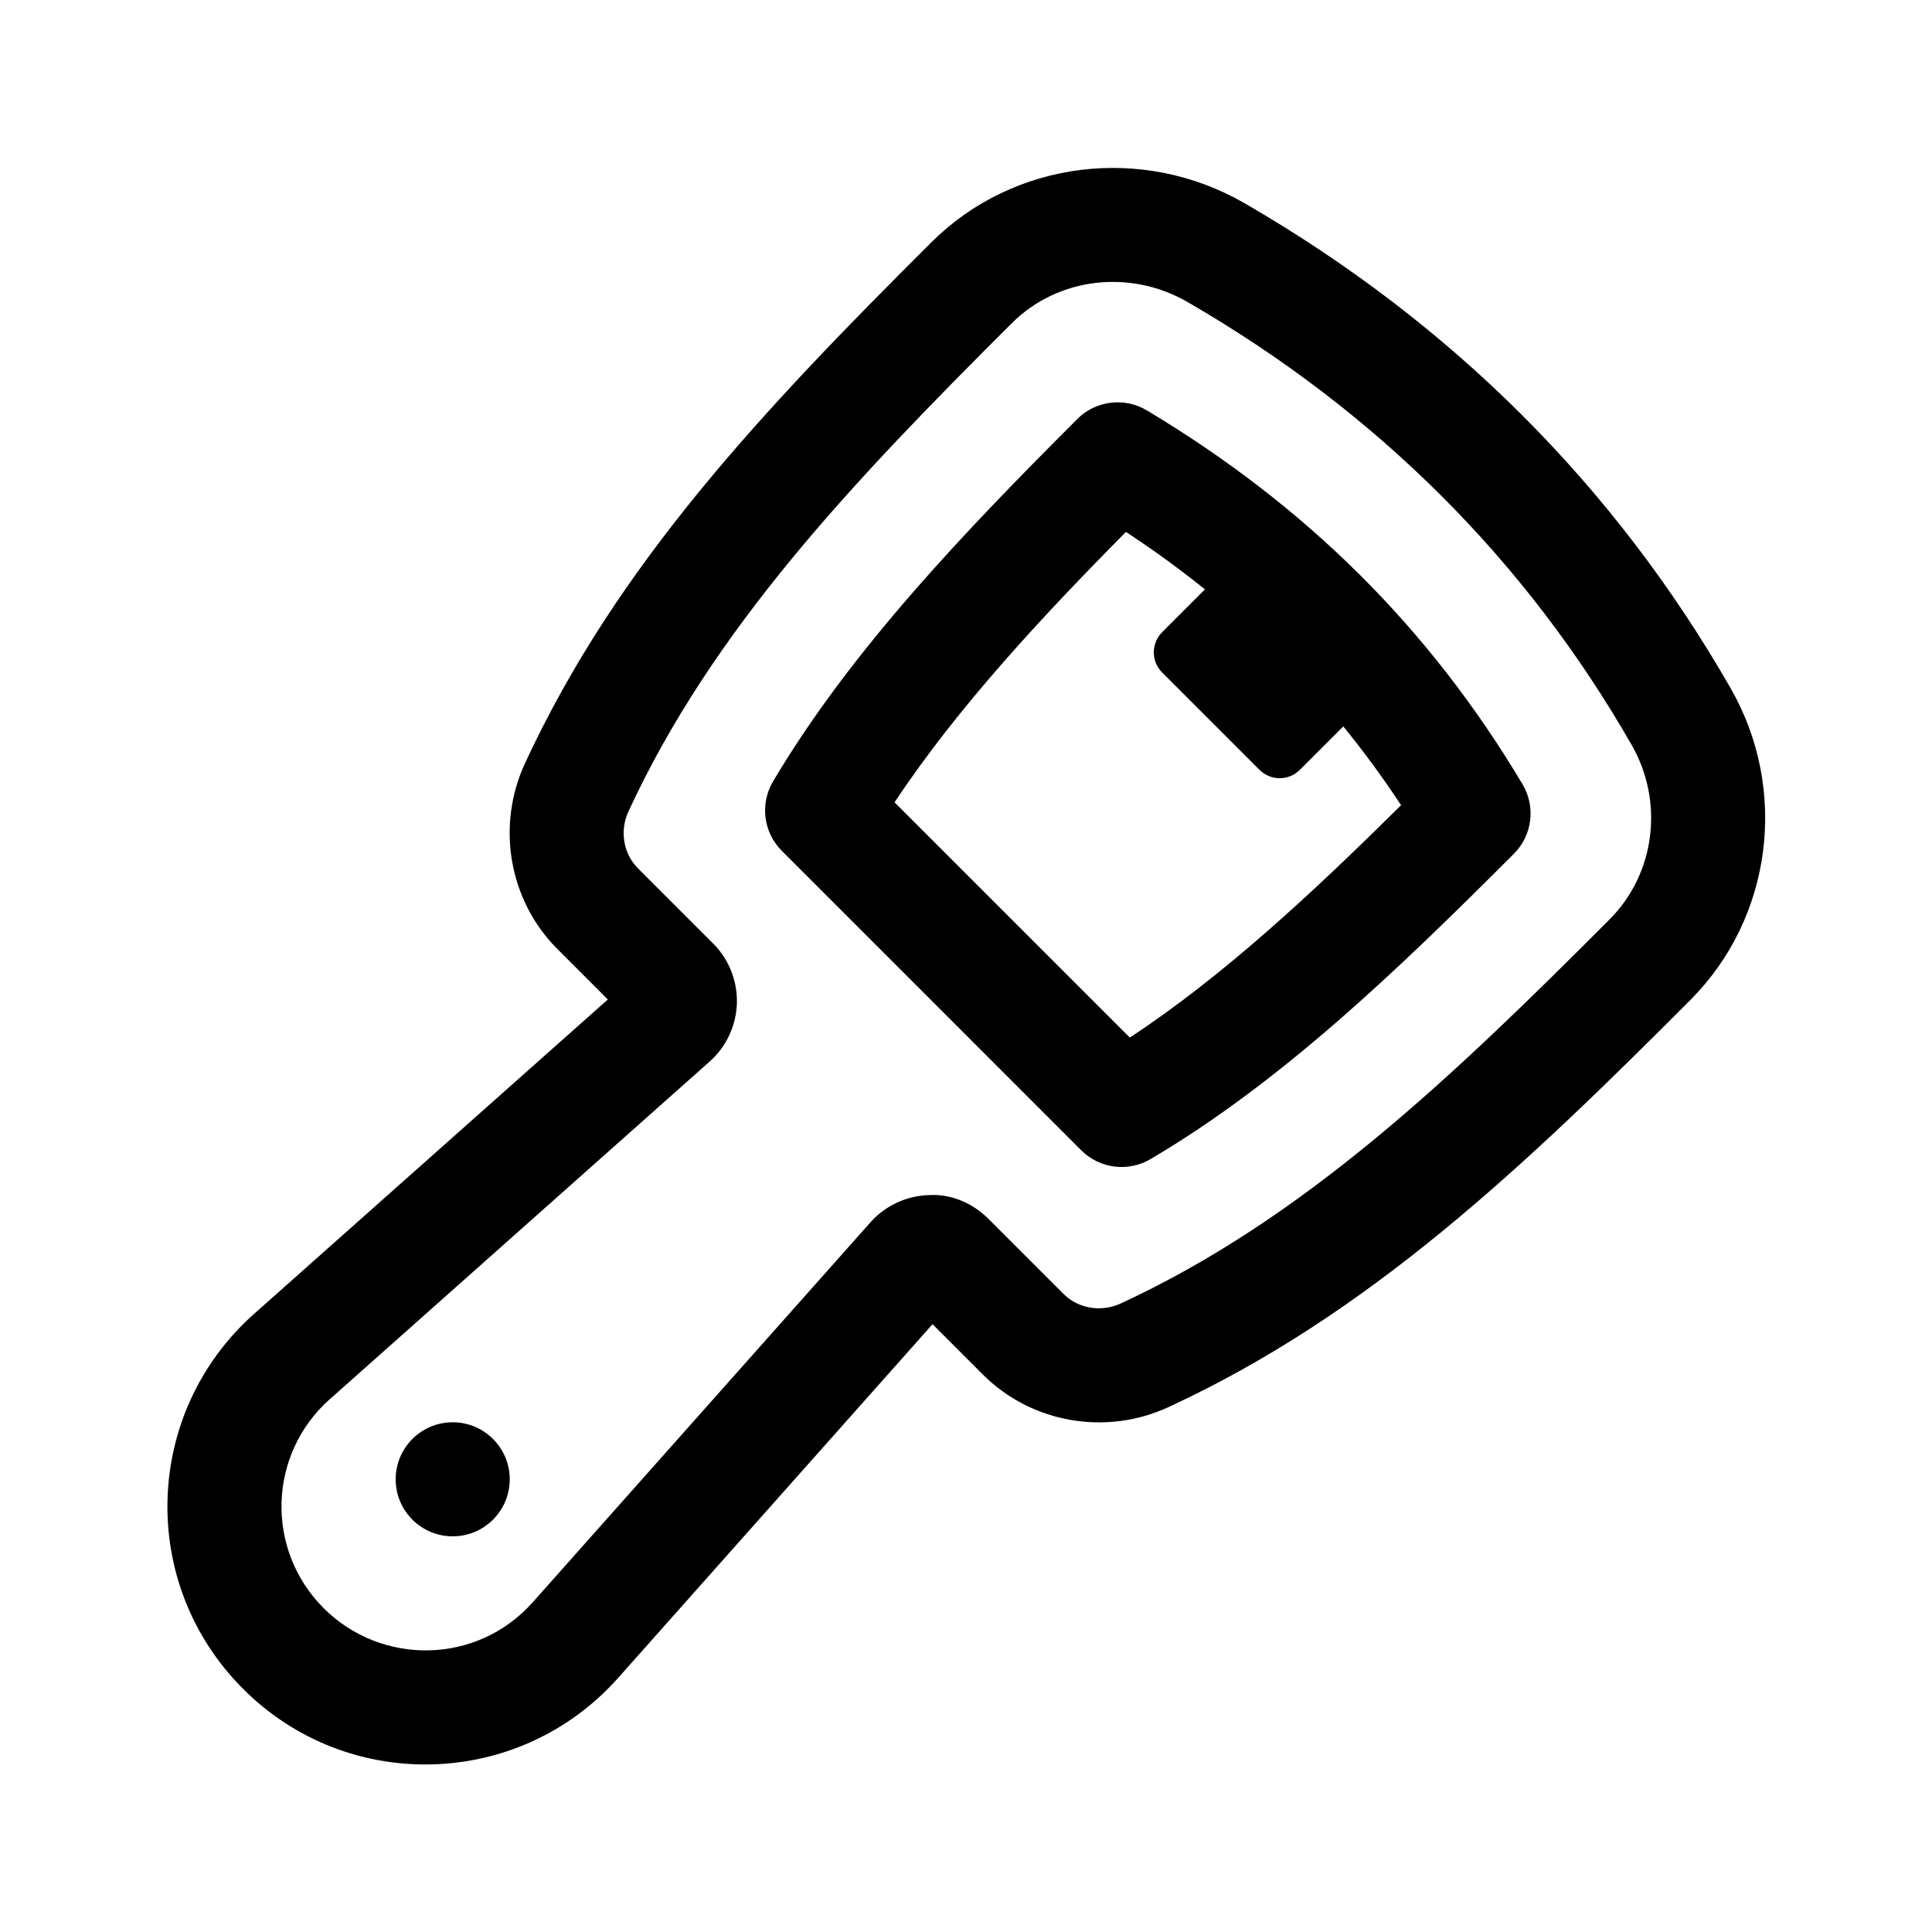 <?xml version="1.0" encoding="UTF-8"?>
<!-- Uploaded to: SVG Repo, www.svgrepo.com, Generator: SVG Repo Mixer Tools -->
<svg fill="#000000" width="800px" height="800px" version="1.1" viewBox="144 144 512 512" xmlns="http://www.w3.org/2000/svg">
 <g>
  <path d="m307.8 588.68 83.332-93.754 13.367 13.367c12.832 12.832 32.605 16.277 49.172 8.602 52.836-24.43 93.922-63.344 138.36-107.96 21.645-21.723 26.008-55.676 10.605-82.543-30.707-53.609-74.02-96.836-128.75-128.5-27.055-15.637-61.207-11.426-83.023 10.289-44.508 44.34-83.336 85.34-107.75 138.14-7.672 16.594-4.223 36.359 8.602 49.184l13.367 13.367-93.762 83.332c-29.277 26.023-30.879 71.387-2.875 99.387 27.766 27.785 73.207 26.48 99.355-2.918zm-76.391-73.879 100.67-89.492c4.41-3.918 7.031-9.543 7.203-15.438 0.172-5.891-2.117-11.652-6.289-15.824l-19.91-19.91c-3.894-3.894-4.918-9.969-2.527-15.113 22.32-48.273 59.238-87.176 101.64-129.42 12.137-12.086 31.285-14.391 46.562-5.535 50.043 28.953 89.621 68.426 117.64 117.34 8.652 15.094 6.266 34.082-5.793 46.188-42.355 42.516-81.336 79.527-129.63 101.85-5.148 2.367-11.227 1.359-15.113-2.527l-19.91-19.91c-4.172-4.172-9.934-6.672-15.824-6.289-5.894 0.172-11.523 2.797-15.445 7.203l-89.477 100.67c-14.906 16.746-40.25 16.777-55.43 1.594-15.504-15.5-14.801-40.797 1.621-55.391z"/>
  <path d="m430.54 448.84c4.914 4.914 12.484 5.809 18.363 2.332 34.672-20.445 65.336-49.934 96.289-80.906 4.891-4.891 5.84-12.488 2.297-18.43-24.621-41.293-57.184-73.695-99.547-99.07-5.941-3.566-13.559-2.613-18.449 2.281-29.461 29.469-59.949 61.152-80.625 96.035-3.523 5.941-2.57 13.512 2.316 18.391zm11.84-163.88c7.336 4.812 14.305 9.891 20.945 15.23l-11.34 11.34c-2.953 2.953-2.953 7.738 0 10.688l25.801 25.801c2.953 2.953 7.738 2.953 10.688 0l11.512-11.512c5.422 6.644 10.52 13.598 15.312 20.879-23.547 23.312-47.012 45.188-71.875 61.586l-62.355-62.344c16.605-25.066 38.898-48.992 61.312-71.668z"/>
  <path d="m248.86 536.03c0-8.348 6.766-15.113 15.113-15.113s15.113 6.766 15.113 15.113-6.766 15.113-15.113 15.113-15.113-6.766-15.113-15.113z"/>
 </g>
</svg>